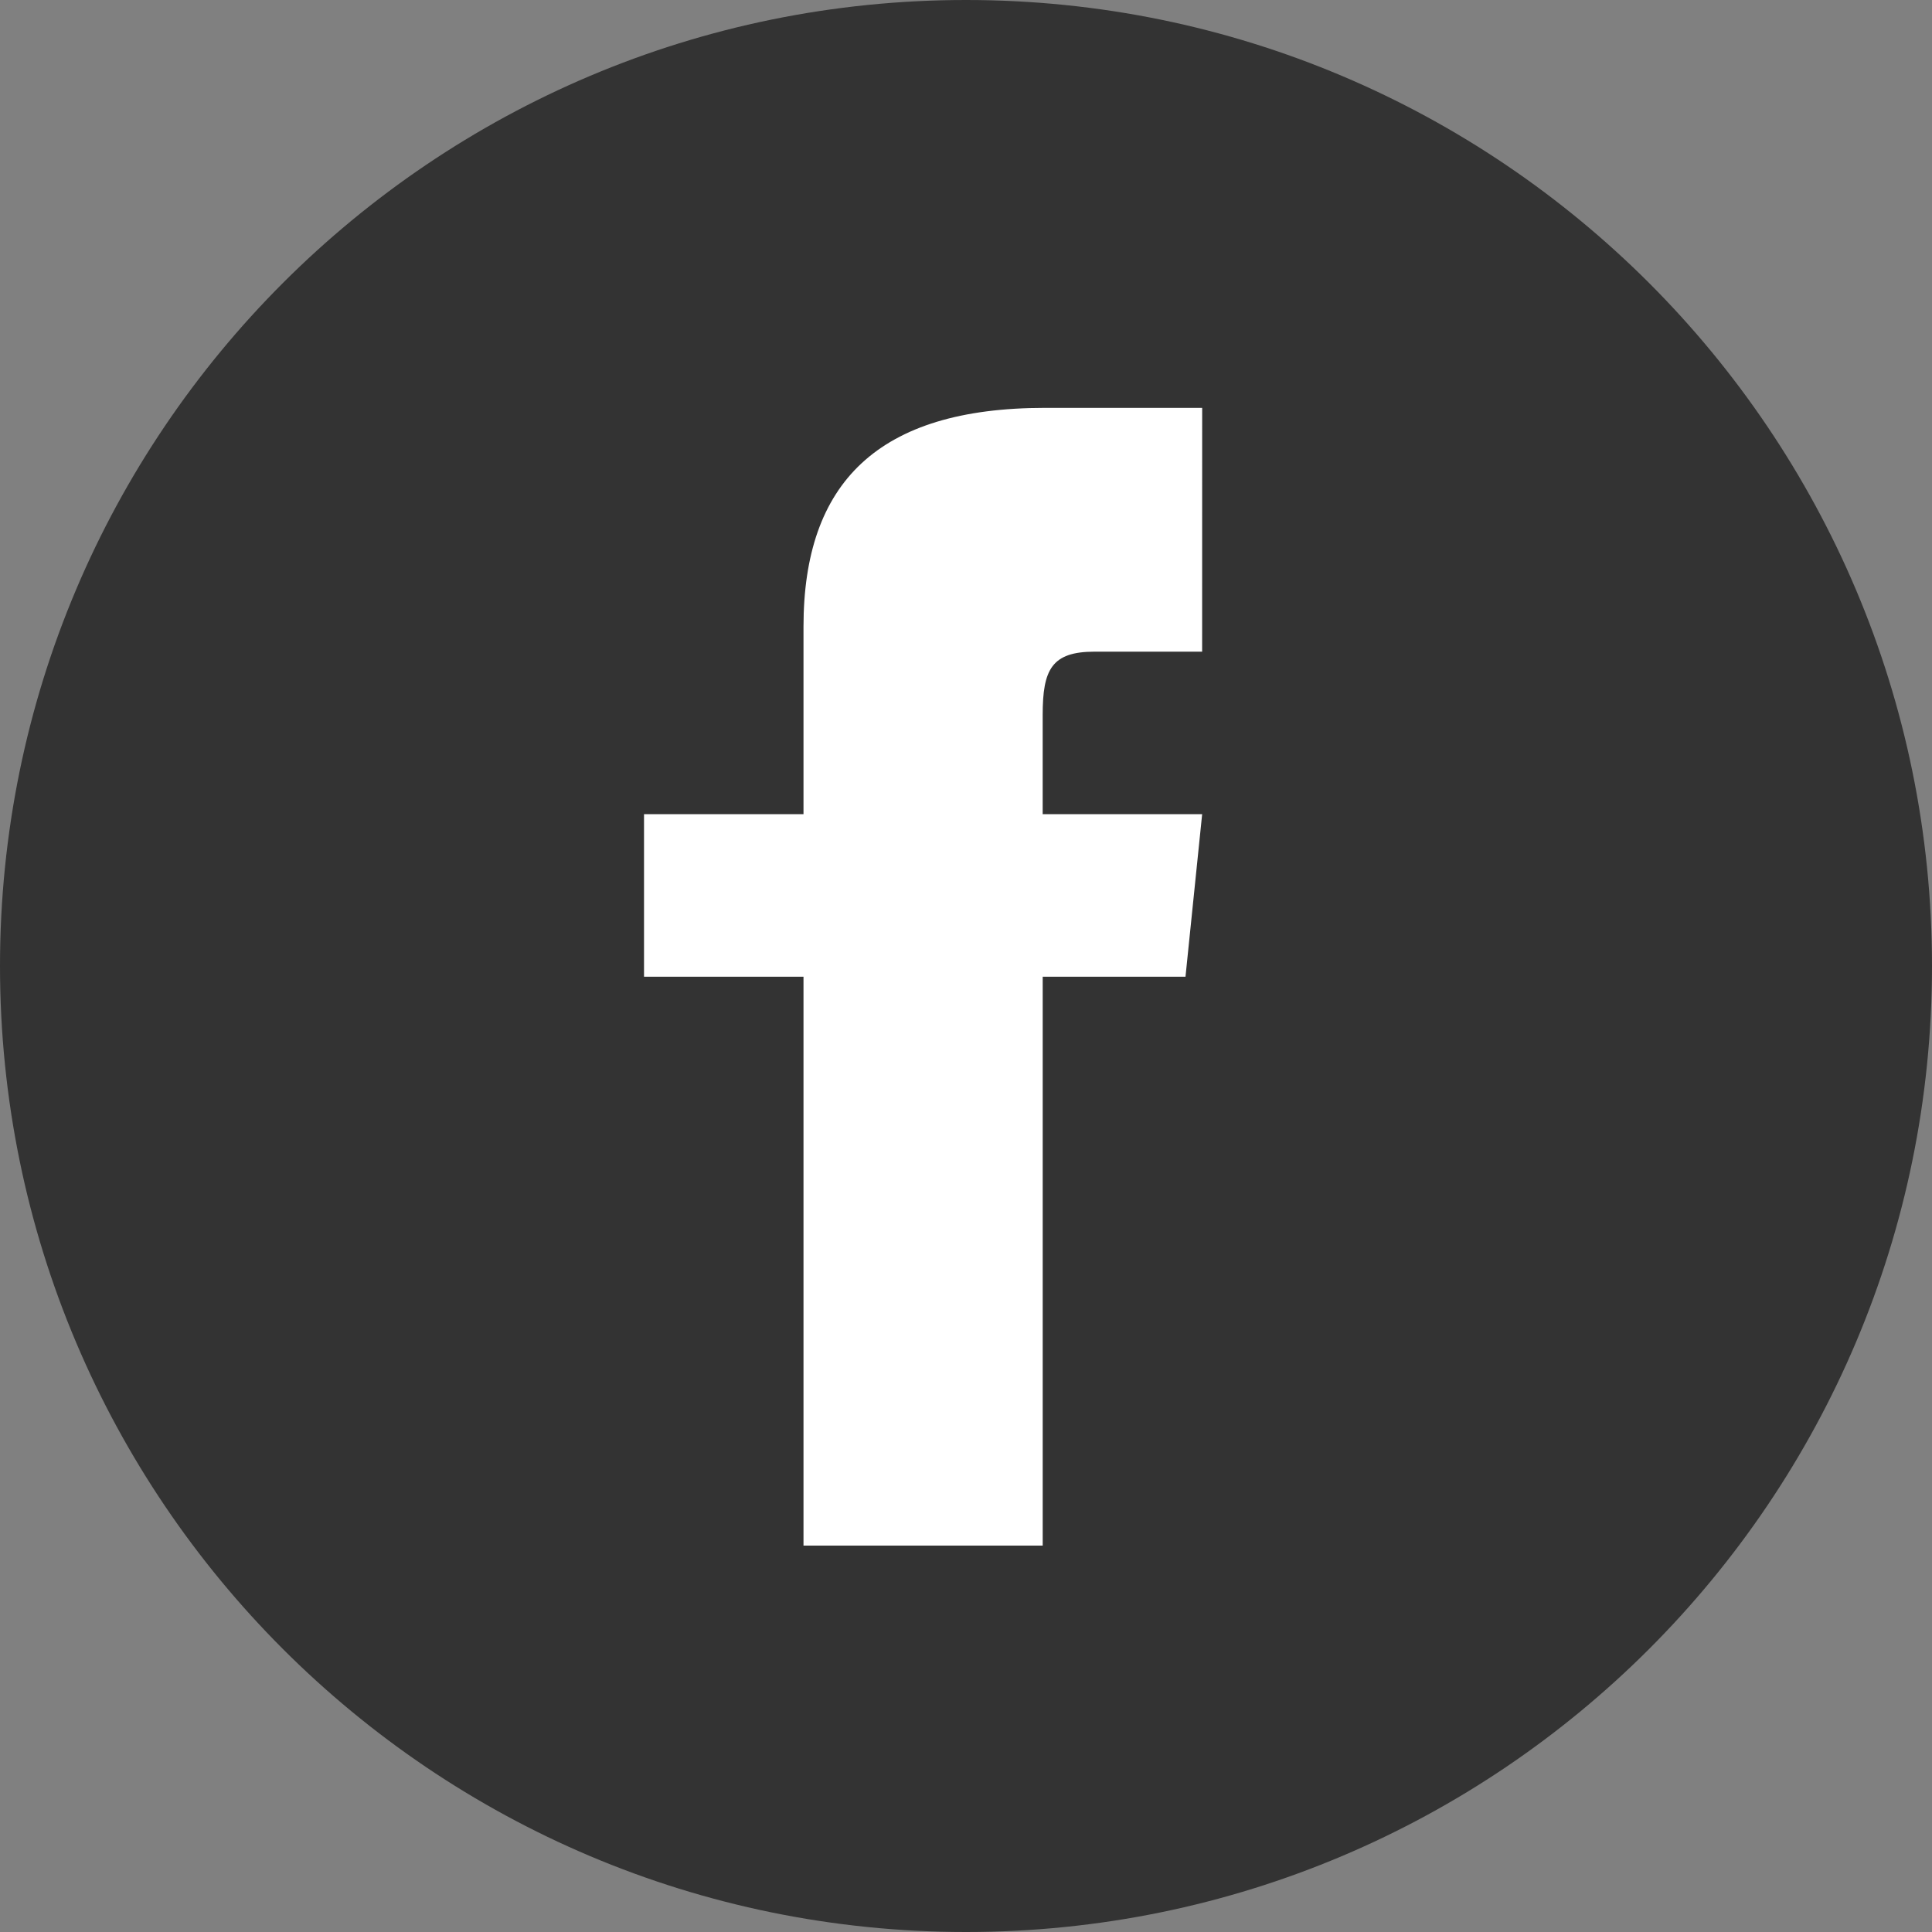 <svg height="90" viewBox="0 0 90 90" width="90" xmlns="http://www.w3.org/2000/svg"><rect x="0" y="0" width="90" height="90" fill="#808080" stroke="none"/><g fill="none" fill-rule="evenodd"><path d="m45 0c-24.851 0-45 20.149-45 45s20.149 45 45 45 45-20.149 45-45-20.149-45-45-45z" fill="#333"/><path d="m56 30.357h-5.014c-1.998 0-2.414.837-2.414 2.945v4.626h7.429l-.776 7.571h-6.652v26.5h-11.143v-26.5h-7.429v-7.571h7.429v-8.737c0-6.697 3.458-10.191 11.251-10.191h7.321z" fill="#fff"/></g></svg>